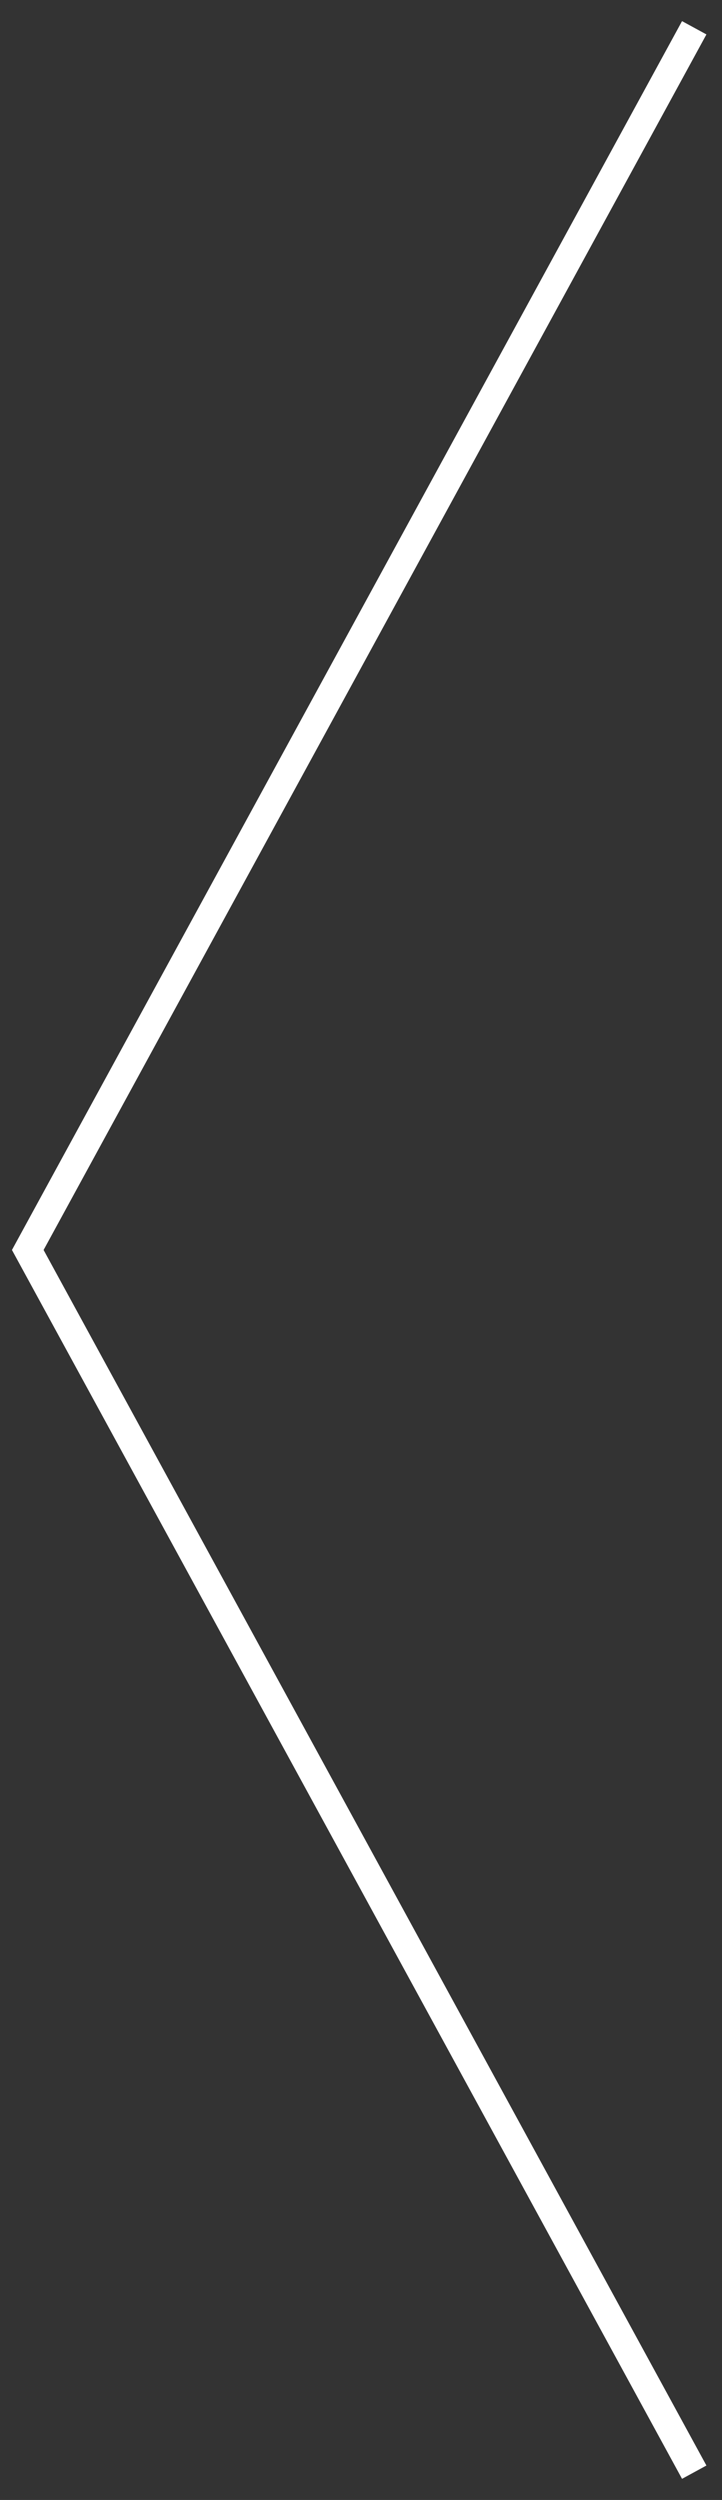 <svg width="26" height="90" viewBox="0 0 26 90" fill="none" xmlns="http://www.w3.org/2000/svg">
<rect x="0" y="0" width="26" height="90" fill="#333333" stroke="none"/>
<path d="M25 1L1 45L25 89" stroke="white"/>
</svg>
